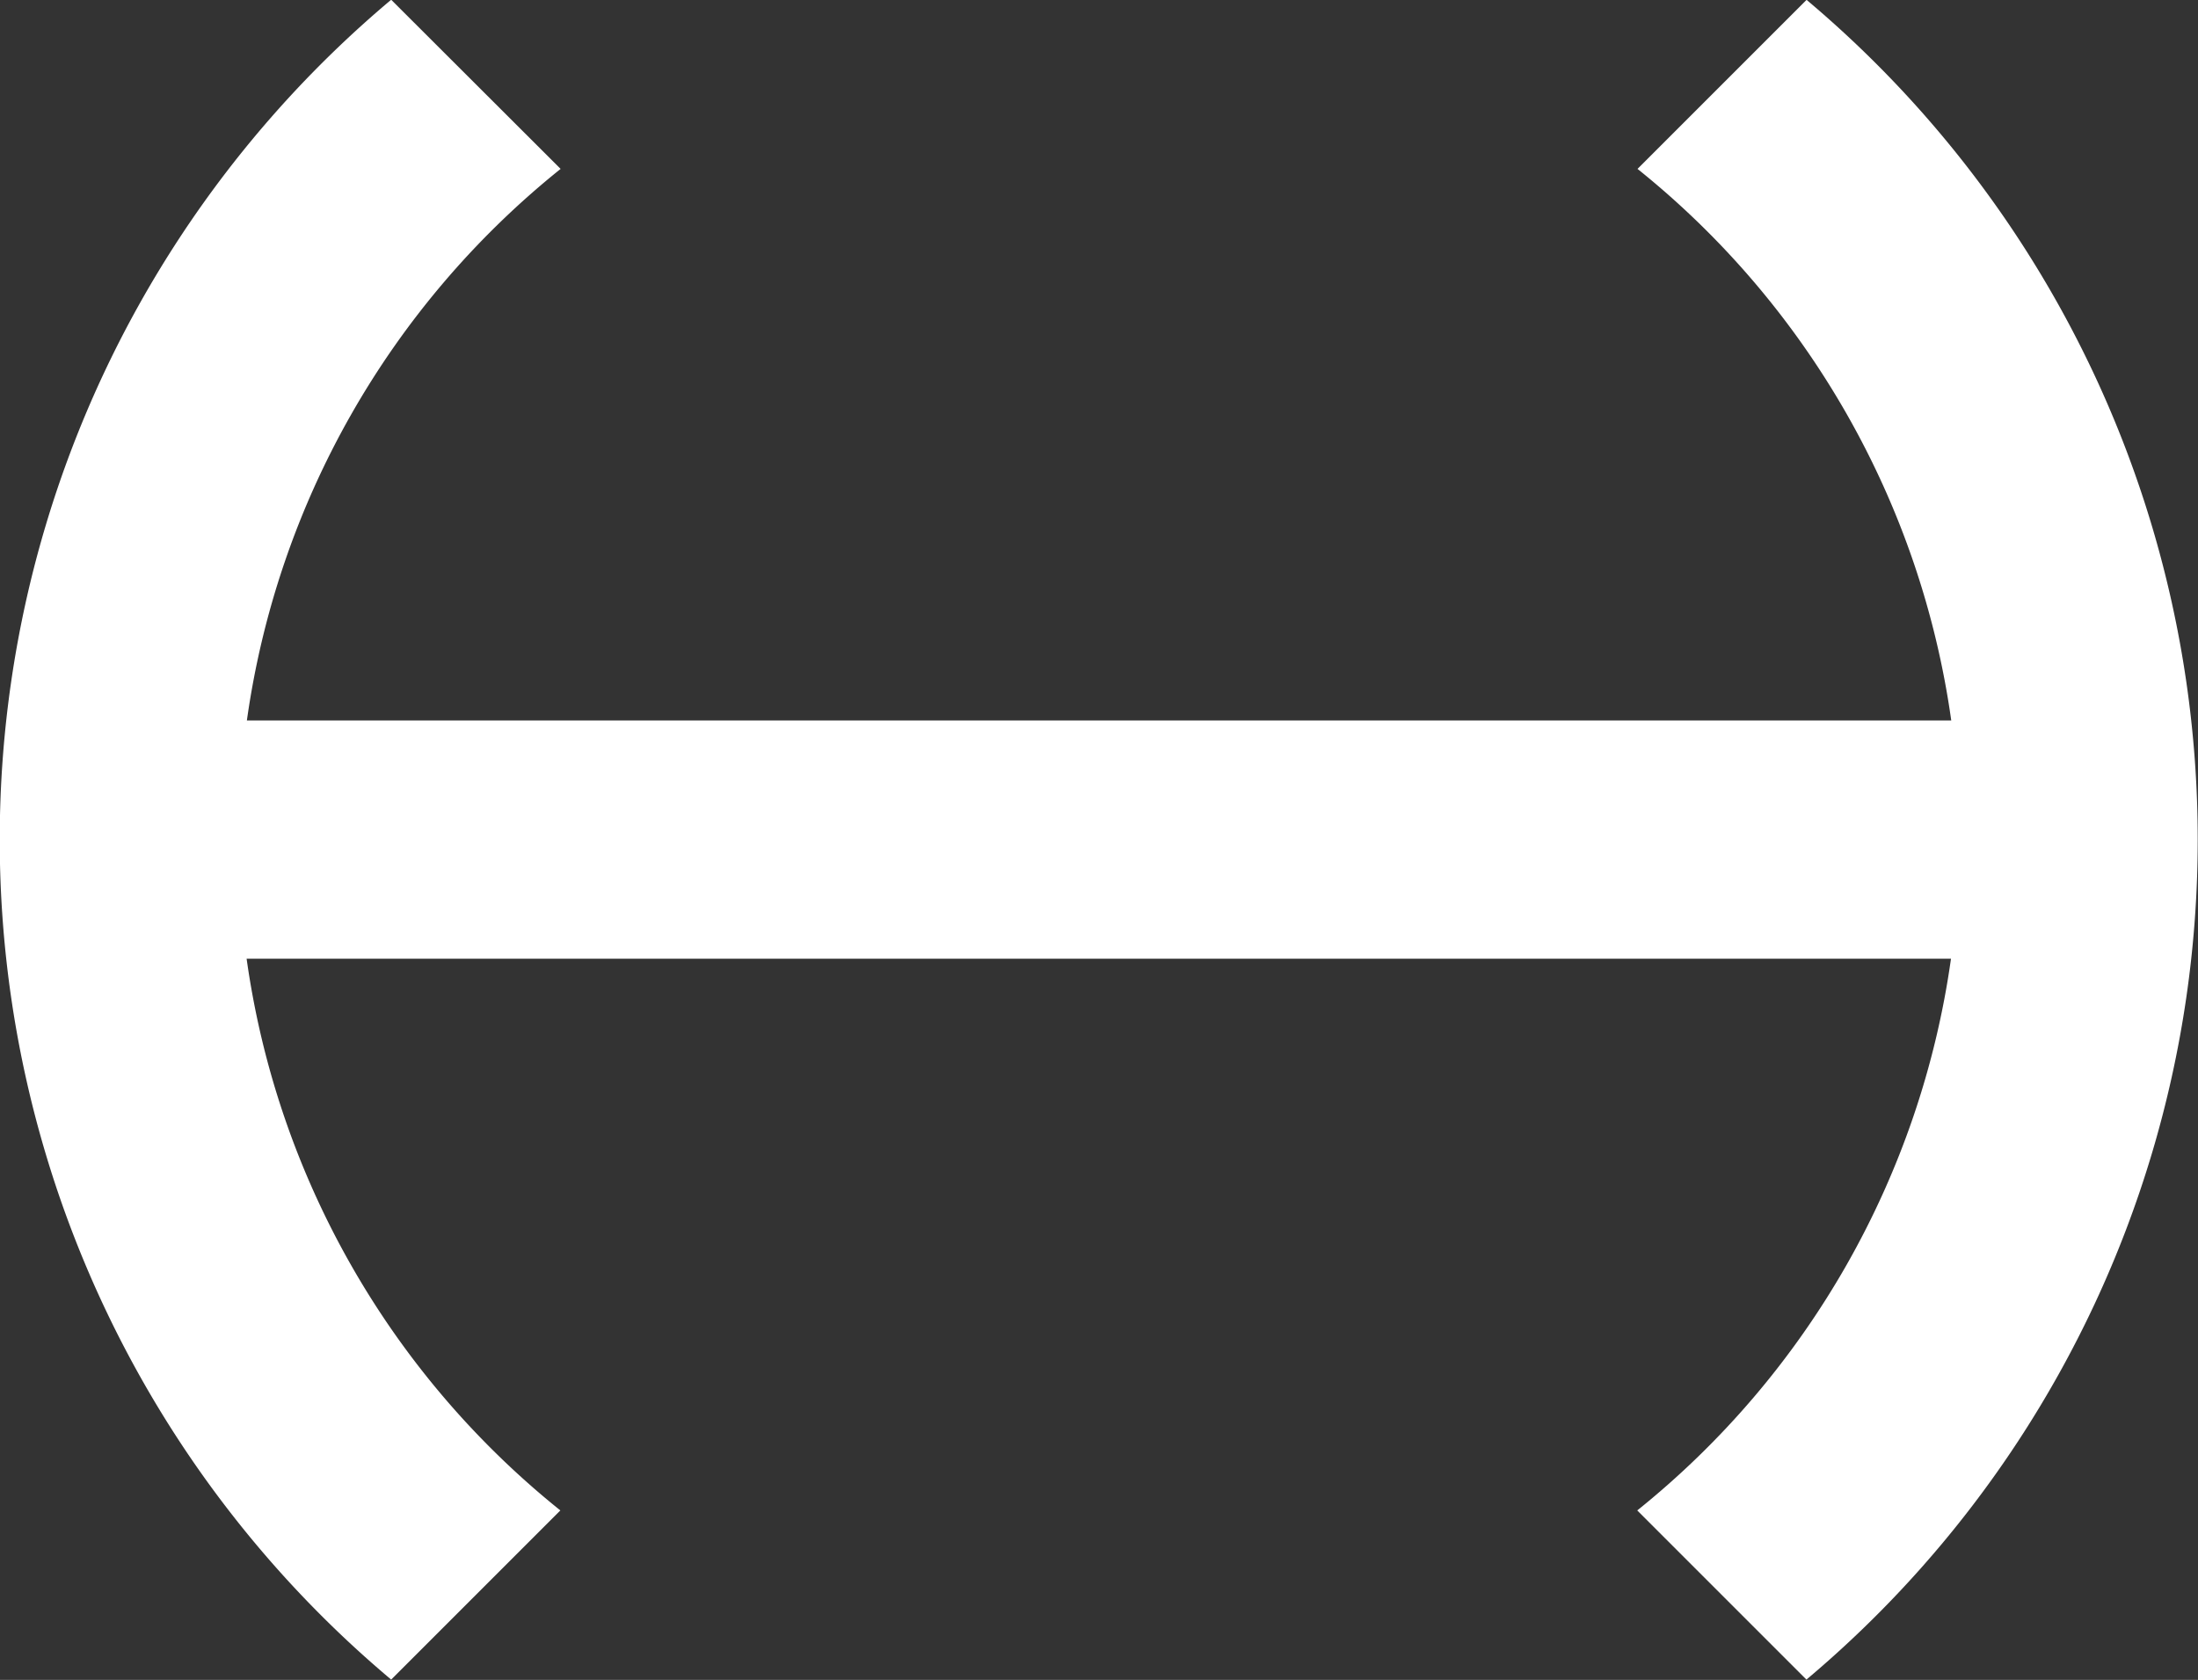 <?xml version="1.0" encoding="UTF-8"?> <svg xmlns="http://www.w3.org/2000/svg" id="Слой_1" data-name="Слой 1" viewBox="0 0 166.04 126.91"><rect x="0" y="0" width="166.04" height="126.91" fill="#333333" stroke="none"/> <title>logo</title> <path d="M1053.93,937l-12.78,12.78a65,65,0,0,1,23.7,41.67H936.1a65,65,0,0,1,23.7-41.67L947,937a82.87,82.87,0,0,0,0,126.91l12.78-12.78a65,65,0,0,1-23.7-41.68h128.75a65.07,65.07,0,0,1-23.7,41.68l12.78,12.78a82.89,82.89,0,0,0,0-126.91Z" transform="translate(-917.45 -937.02)" style="fill:#fff"></path> </svg> 